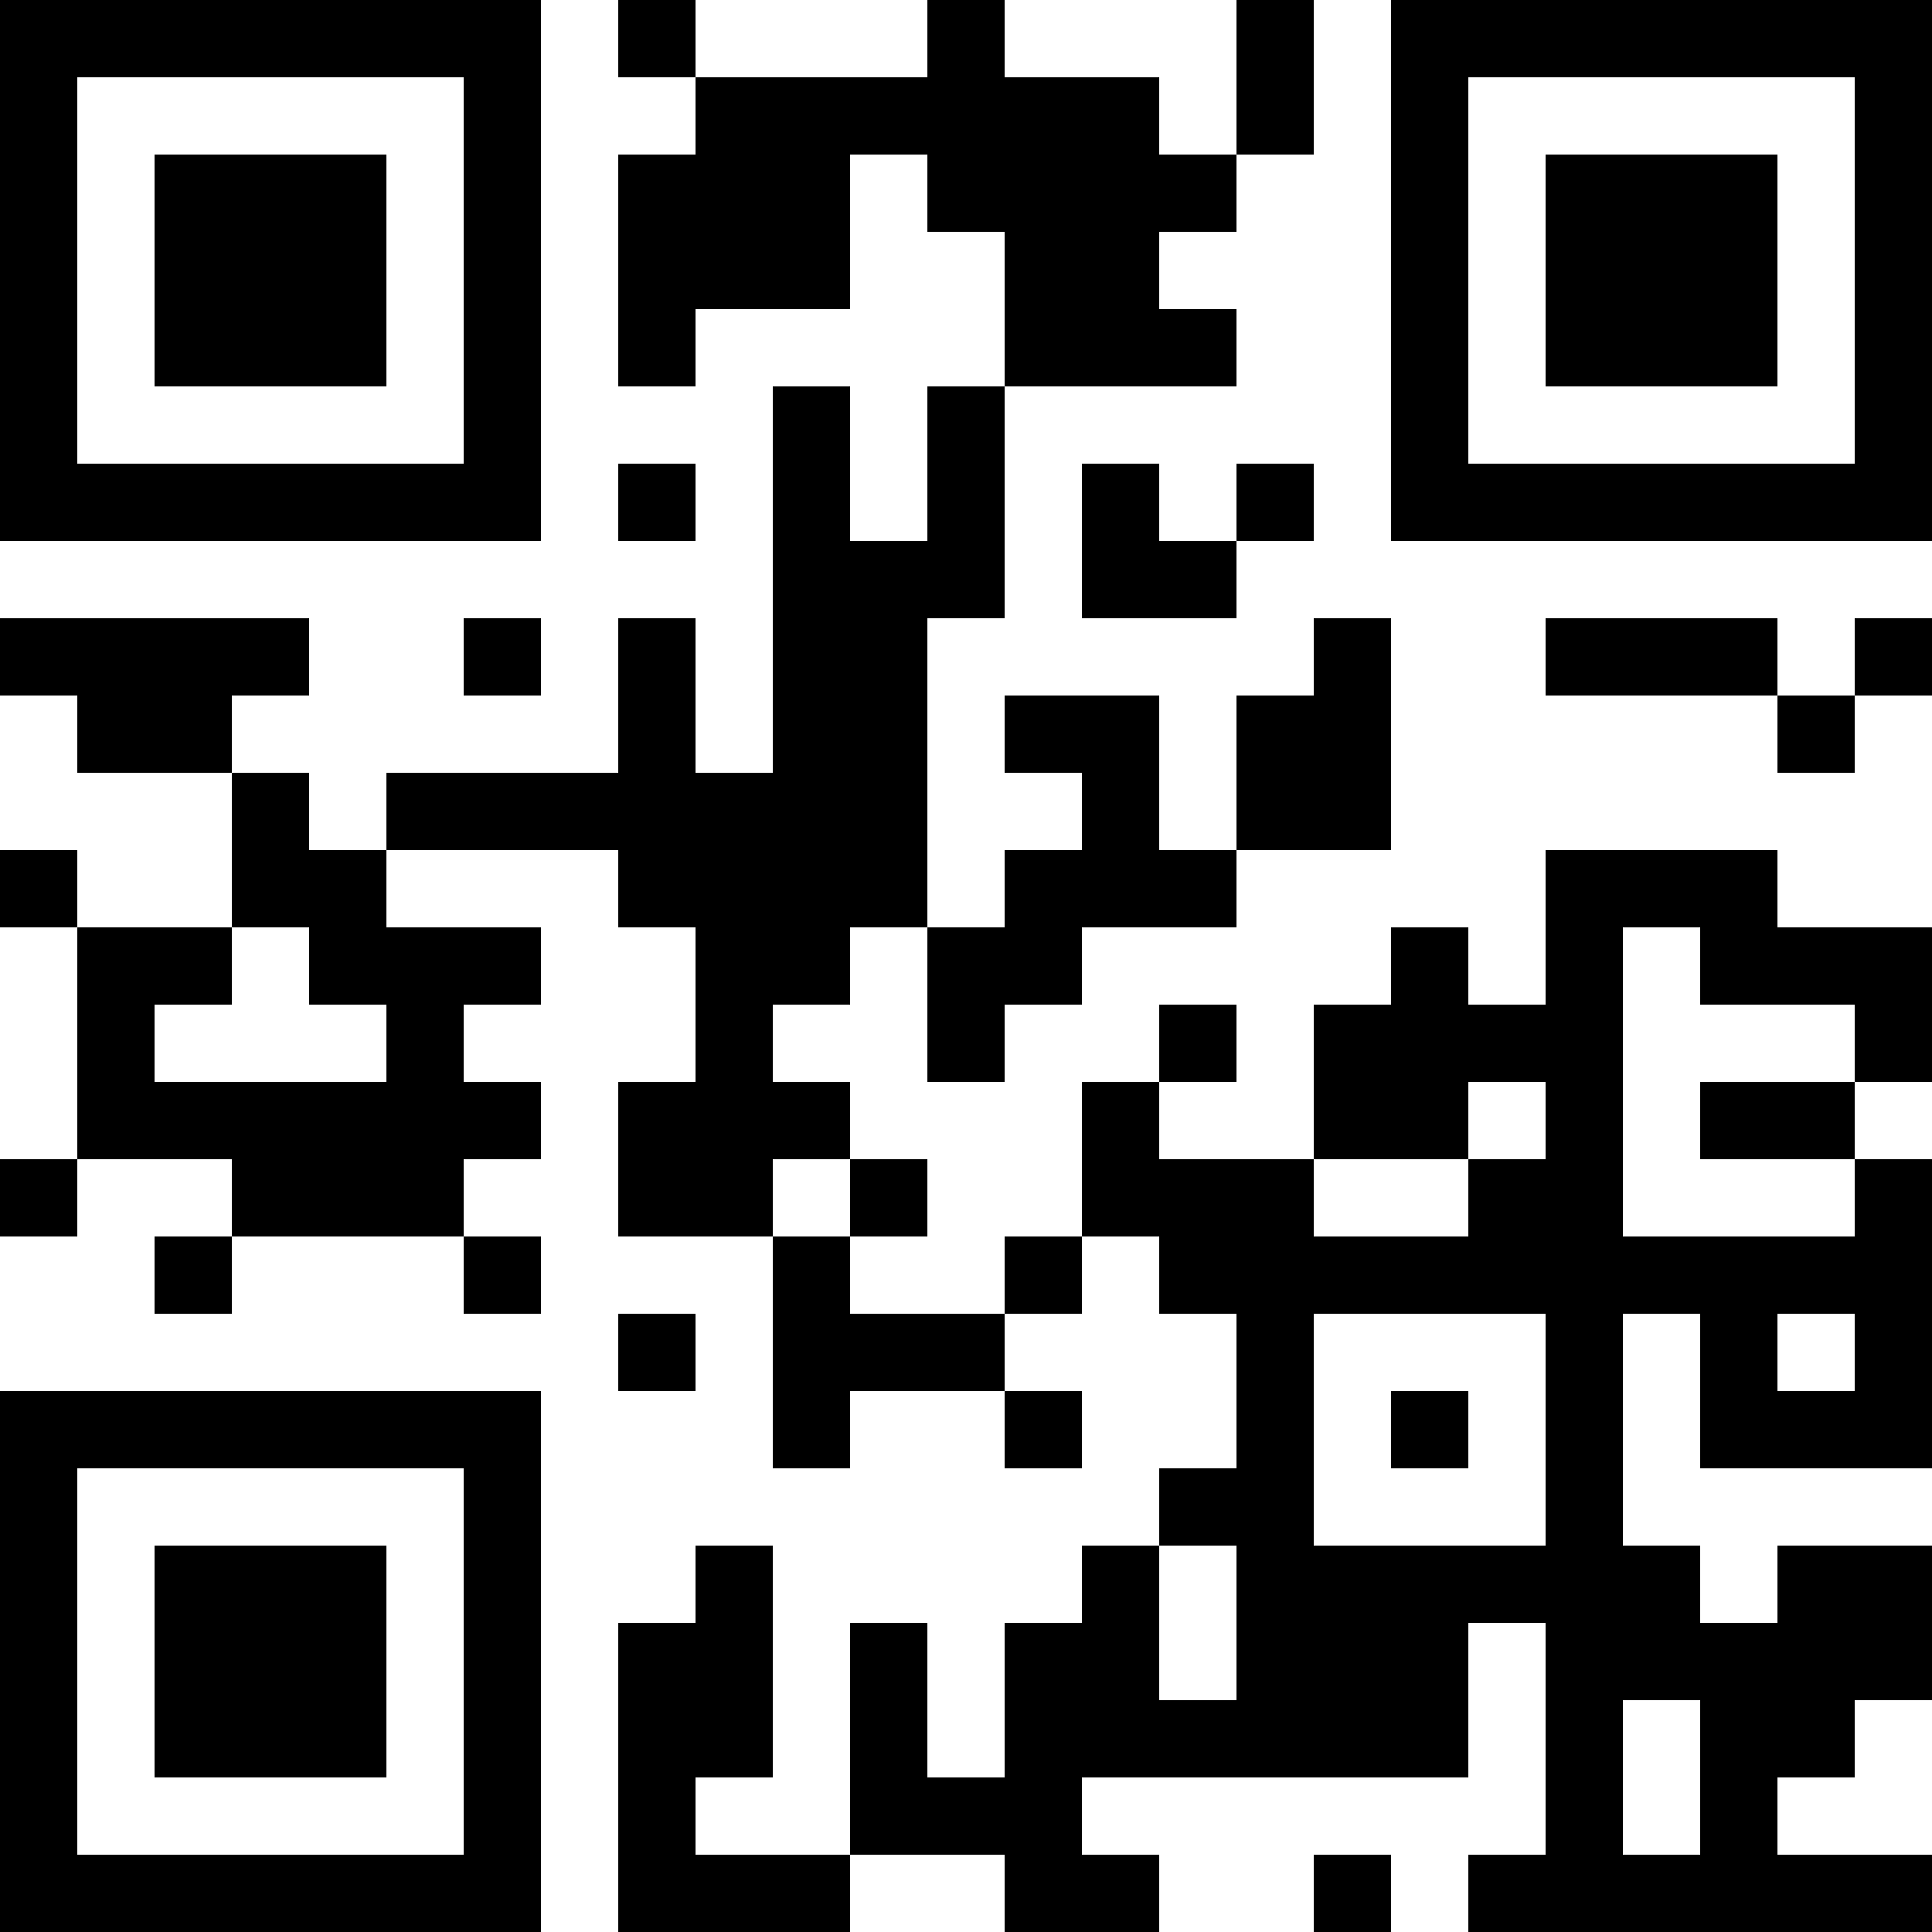 <?xml version="1.0" encoding="UTF-8"?>
<svg xmlns="http://www.w3.org/2000/svg" version="1.1" width="1000" height="1000" viewBox="0 0 1000 1000"><rect x="0" y="0" width="1000" height="1000" fill="#ffffff"/><g transform="scale(40)"><g transform="translate(0,0)"><path fill-rule="evenodd" d="M8 0L8 1L9 1L9 2L8 2L8 5L9 5L9 4L11 4L11 2L12 2L12 3L13 3L13 5L12 5L12 7L11 7L11 5L10 5L10 10L9 10L9 8L8 8L8 10L5 10L5 11L4 11L4 10L3 10L3 9L4 9L4 8L0 8L0 9L1 9L1 10L3 10L3 12L1 12L1 11L0 11L0 12L1 12L1 15L0 15L0 16L1 16L1 15L3 15L3 16L2 16L2 17L3 17L3 16L6 16L6 17L7 17L7 16L6 16L6 15L7 15L7 14L6 14L6 13L7 13L7 12L5 12L5 11L8 11L8 12L9 12L9 14L8 14L8 16L10 16L10 19L11 19L11 18L13 18L13 19L14 19L14 18L13 18L13 17L14 17L14 16L15 16L15 17L16 17L16 19L15 19L15 20L14 20L14 21L13 21L13 23L12 23L12 21L11 21L11 24L9 24L9 23L10 23L10 20L9 20L9 21L8 21L8 25L11 25L11 24L13 24L13 25L15 25L15 24L14 24L14 23L19 23L19 21L20 21L20 24L19 24L19 25L25 25L25 24L23 24L23 23L24 23L24 22L25 22L25 20L23 20L23 21L22 21L22 20L21 20L21 17L22 17L22 19L25 19L25 15L24 15L24 14L25 14L25 12L23 12L23 11L20 11L20 13L19 13L19 12L18 12L18 13L17 13L17 15L15 15L15 14L16 14L16 13L15 13L15 14L14 14L14 16L13 16L13 17L11 17L11 16L12 16L12 15L11 15L11 14L10 14L10 13L11 13L11 12L12 12L12 14L13 14L13 13L14 13L14 12L16 12L16 11L18 11L18 8L17 8L17 9L16 9L16 11L15 11L15 9L13 9L13 10L14 10L14 11L13 11L13 12L12 12L12 8L13 8L13 5L16 5L16 4L15 4L15 3L16 3L16 2L17 2L17 0L16 0L16 2L15 2L15 1L13 1L13 0L12 0L12 1L9 1L9 0ZM8 6L8 7L9 7L9 6ZM14 6L14 8L16 8L16 7L17 7L17 6L16 6L16 7L15 7L15 6ZM6 8L6 9L7 9L7 8ZM20 8L20 9L23 9L23 10L24 10L24 9L25 9L25 8L24 8L24 9L23 9L23 8ZM3 12L3 13L2 13L2 14L5 14L5 13L4 13L4 12ZM21 12L21 16L24 16L24 15L22 15L22 14L24 14L24 13L22 13L22 12ZM19 14L19 15L17 15L17 16L19 16L19 15L20 15L20 14ZM10 15L10 16L11 16L11 15ZM8 17L8 18L9 18L9 17ZM17 17L17 20L20 20L20 17ZM23 17L23 18L24 18L24 17ZM18 18L18 19L19 19L19 18ZM15 20L15 22L16 22L16 20ZM21 22L21 24L22 24L22 22ZM17 24L17 25L18 25L18 24ZM0 0L0 7L7 7L7 0ZM1 1L1 6L6 6L6 1ZM2 2L2 5L5 5L5 2ZM18 0L18 7L25 7L25 0ZM19 1L19 6L24 6L24 1ZM20 2L20 5L23 5L23 2ZM0 18L0 25L7 25L7 18ZM1 19L1 24L6 24L6 19ZM2 20L2 23L5 23L5 20Z" fill="#000000"/></g></g></svg>
